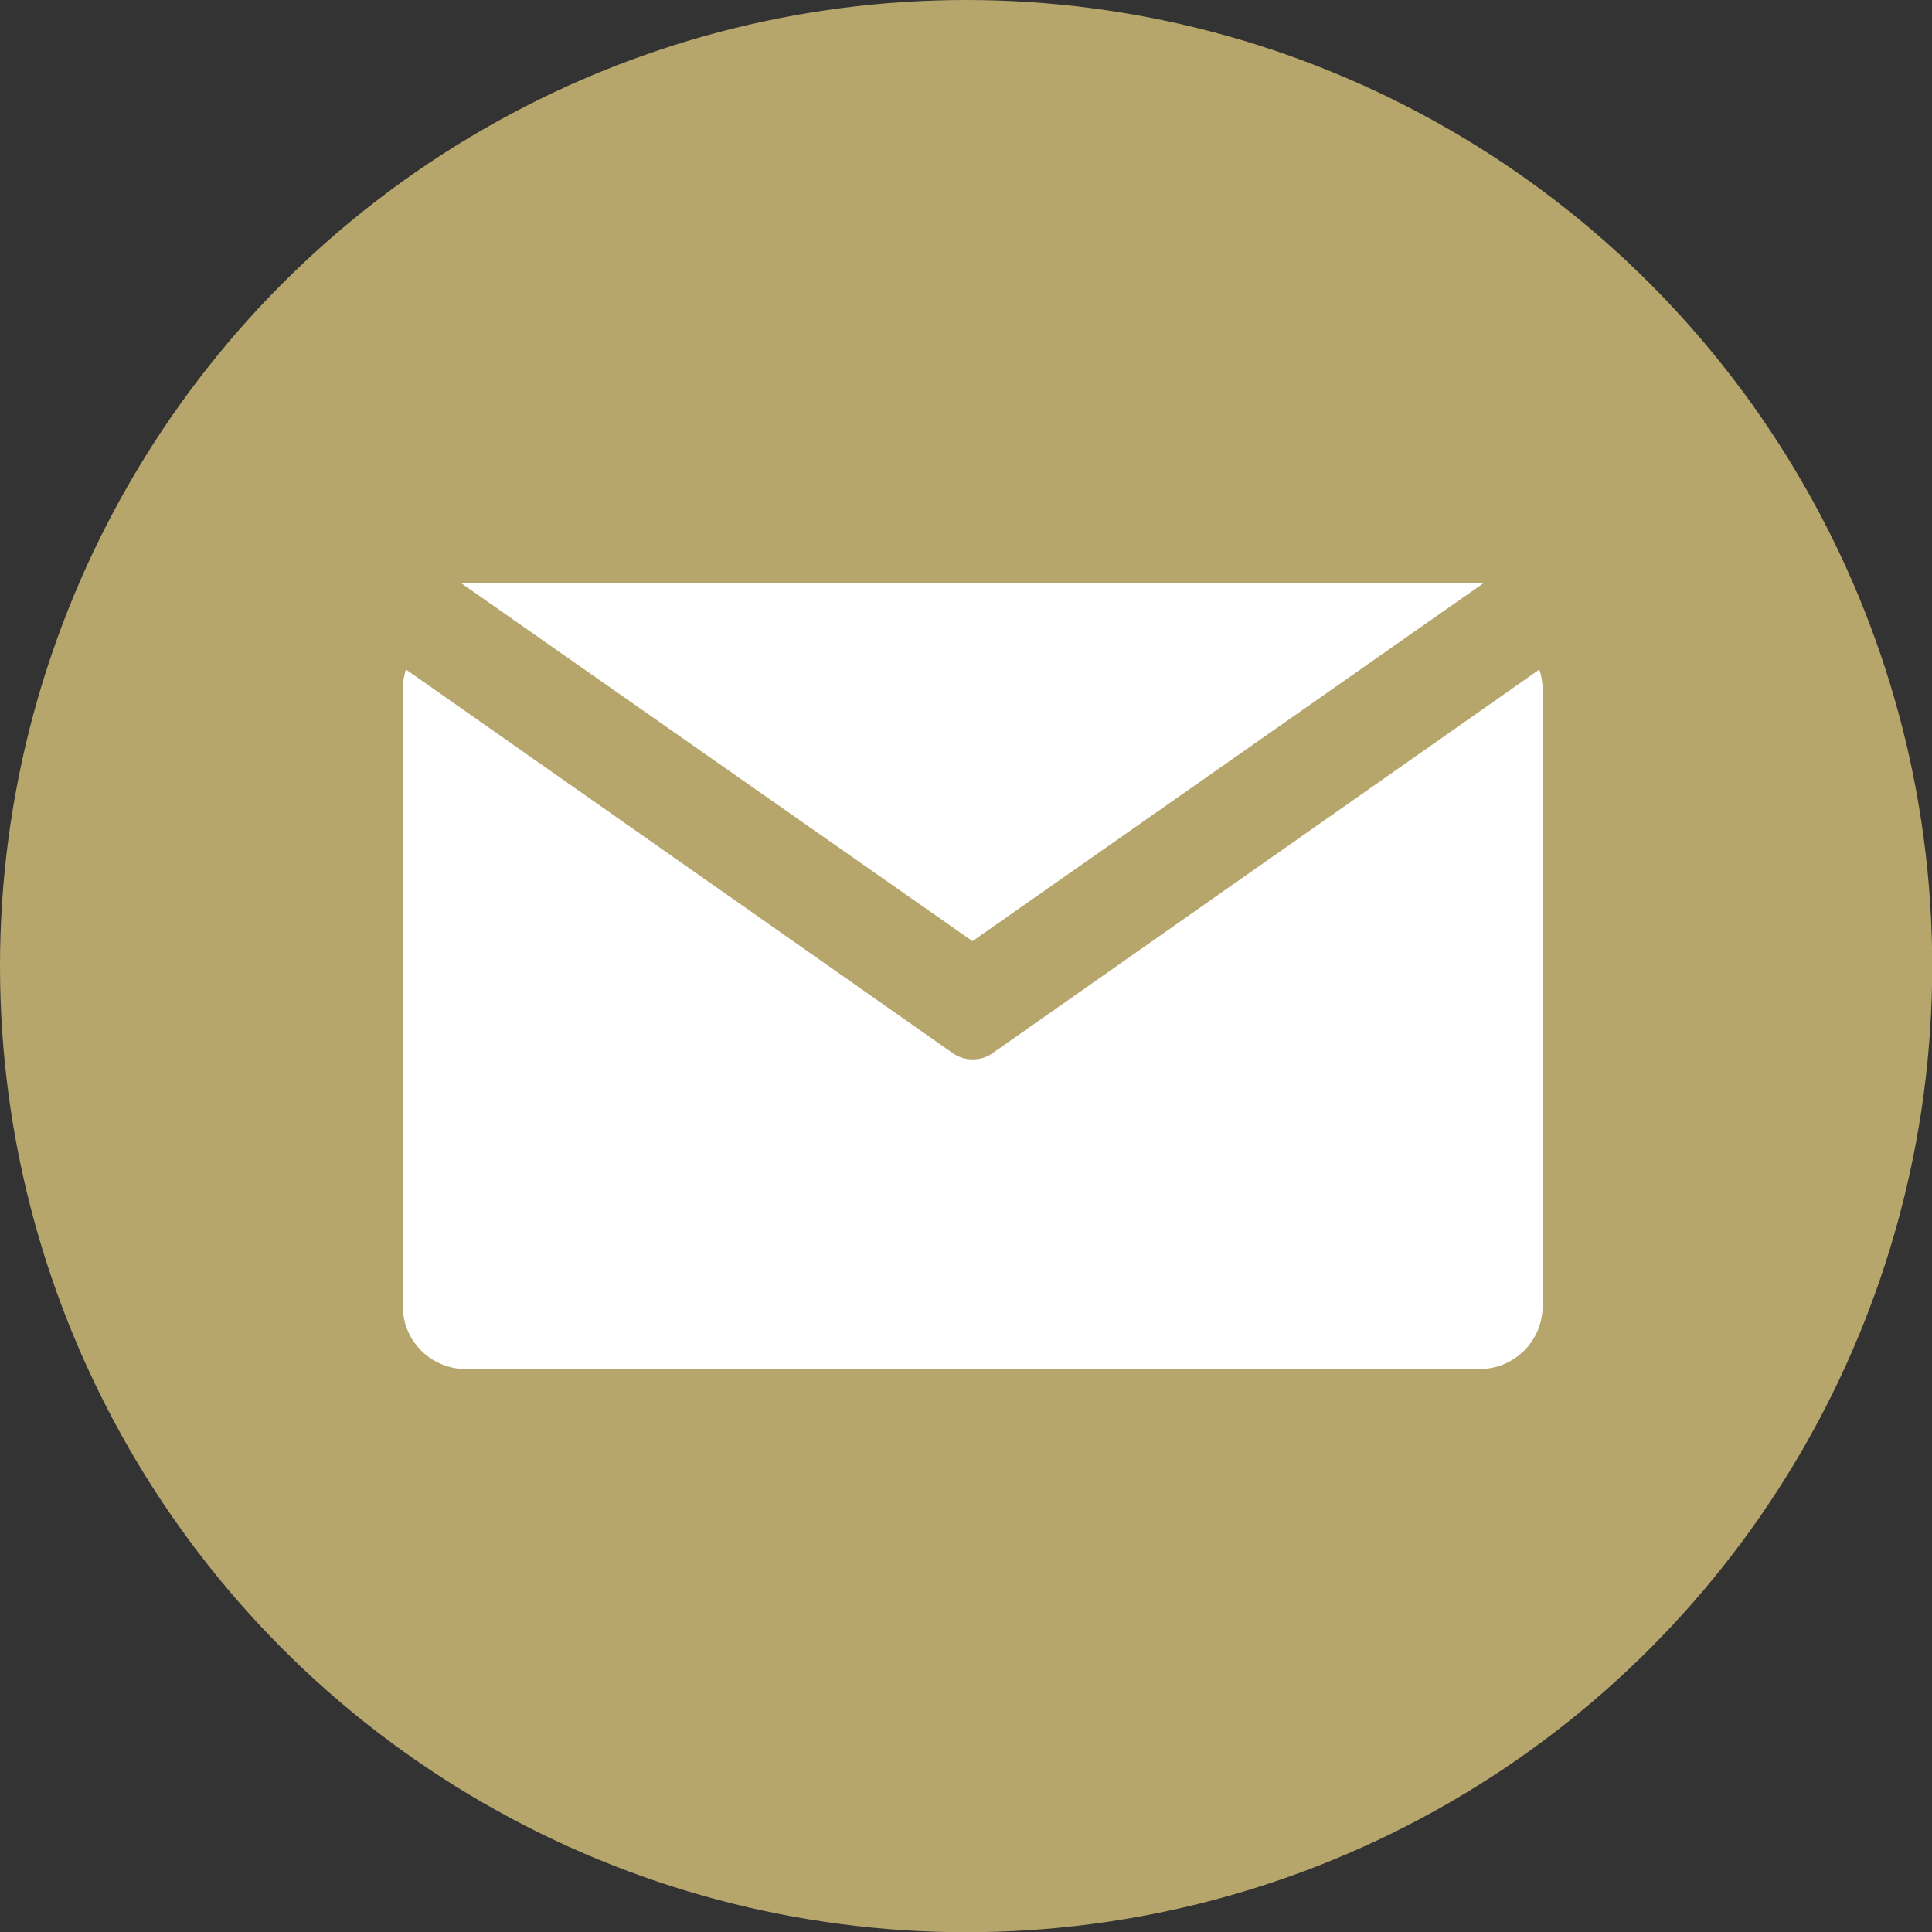 <svg xmlns="http://www.w3.org/2000/svg" viewBox="0 0 88.27 88.27"><rect x="0" y="0" width="88.27" height="88.27" fill="#333333" stroke="none"/><defs><style>.cls-1{fill:#b6a66c;}.cls-2{fill:#fff;}</style></defs><title>icon-contact-mail</title><g id="Layer_2" data-name="Layer 2"><g id="Layer_2-2" data-name="Layer 2"><circle class="cls-1" cx="44.14" cy="44.14" r="44.14"/></g><g id="Lag_1" data-name="Lag 1"><path class="cls-2" d="M67.8,26.63H21.05L44.43,43Z"/><path class="cls-2" d="M44.43,48.4a1.55,1.55,0,0,1-.88-.27l-25-17.54a3,3,0,0,0-.15.91V59.67a2.88,2.88,0,0,0,2.89,2.88H67.59a2.88,2.88,0,0,0,2.89-2.88V31.5a3,3,0,0,0-.15-.91l-25,17.54A1.54,1.54,0,0,1,44.43,48.4Z"/></g></g></svg>